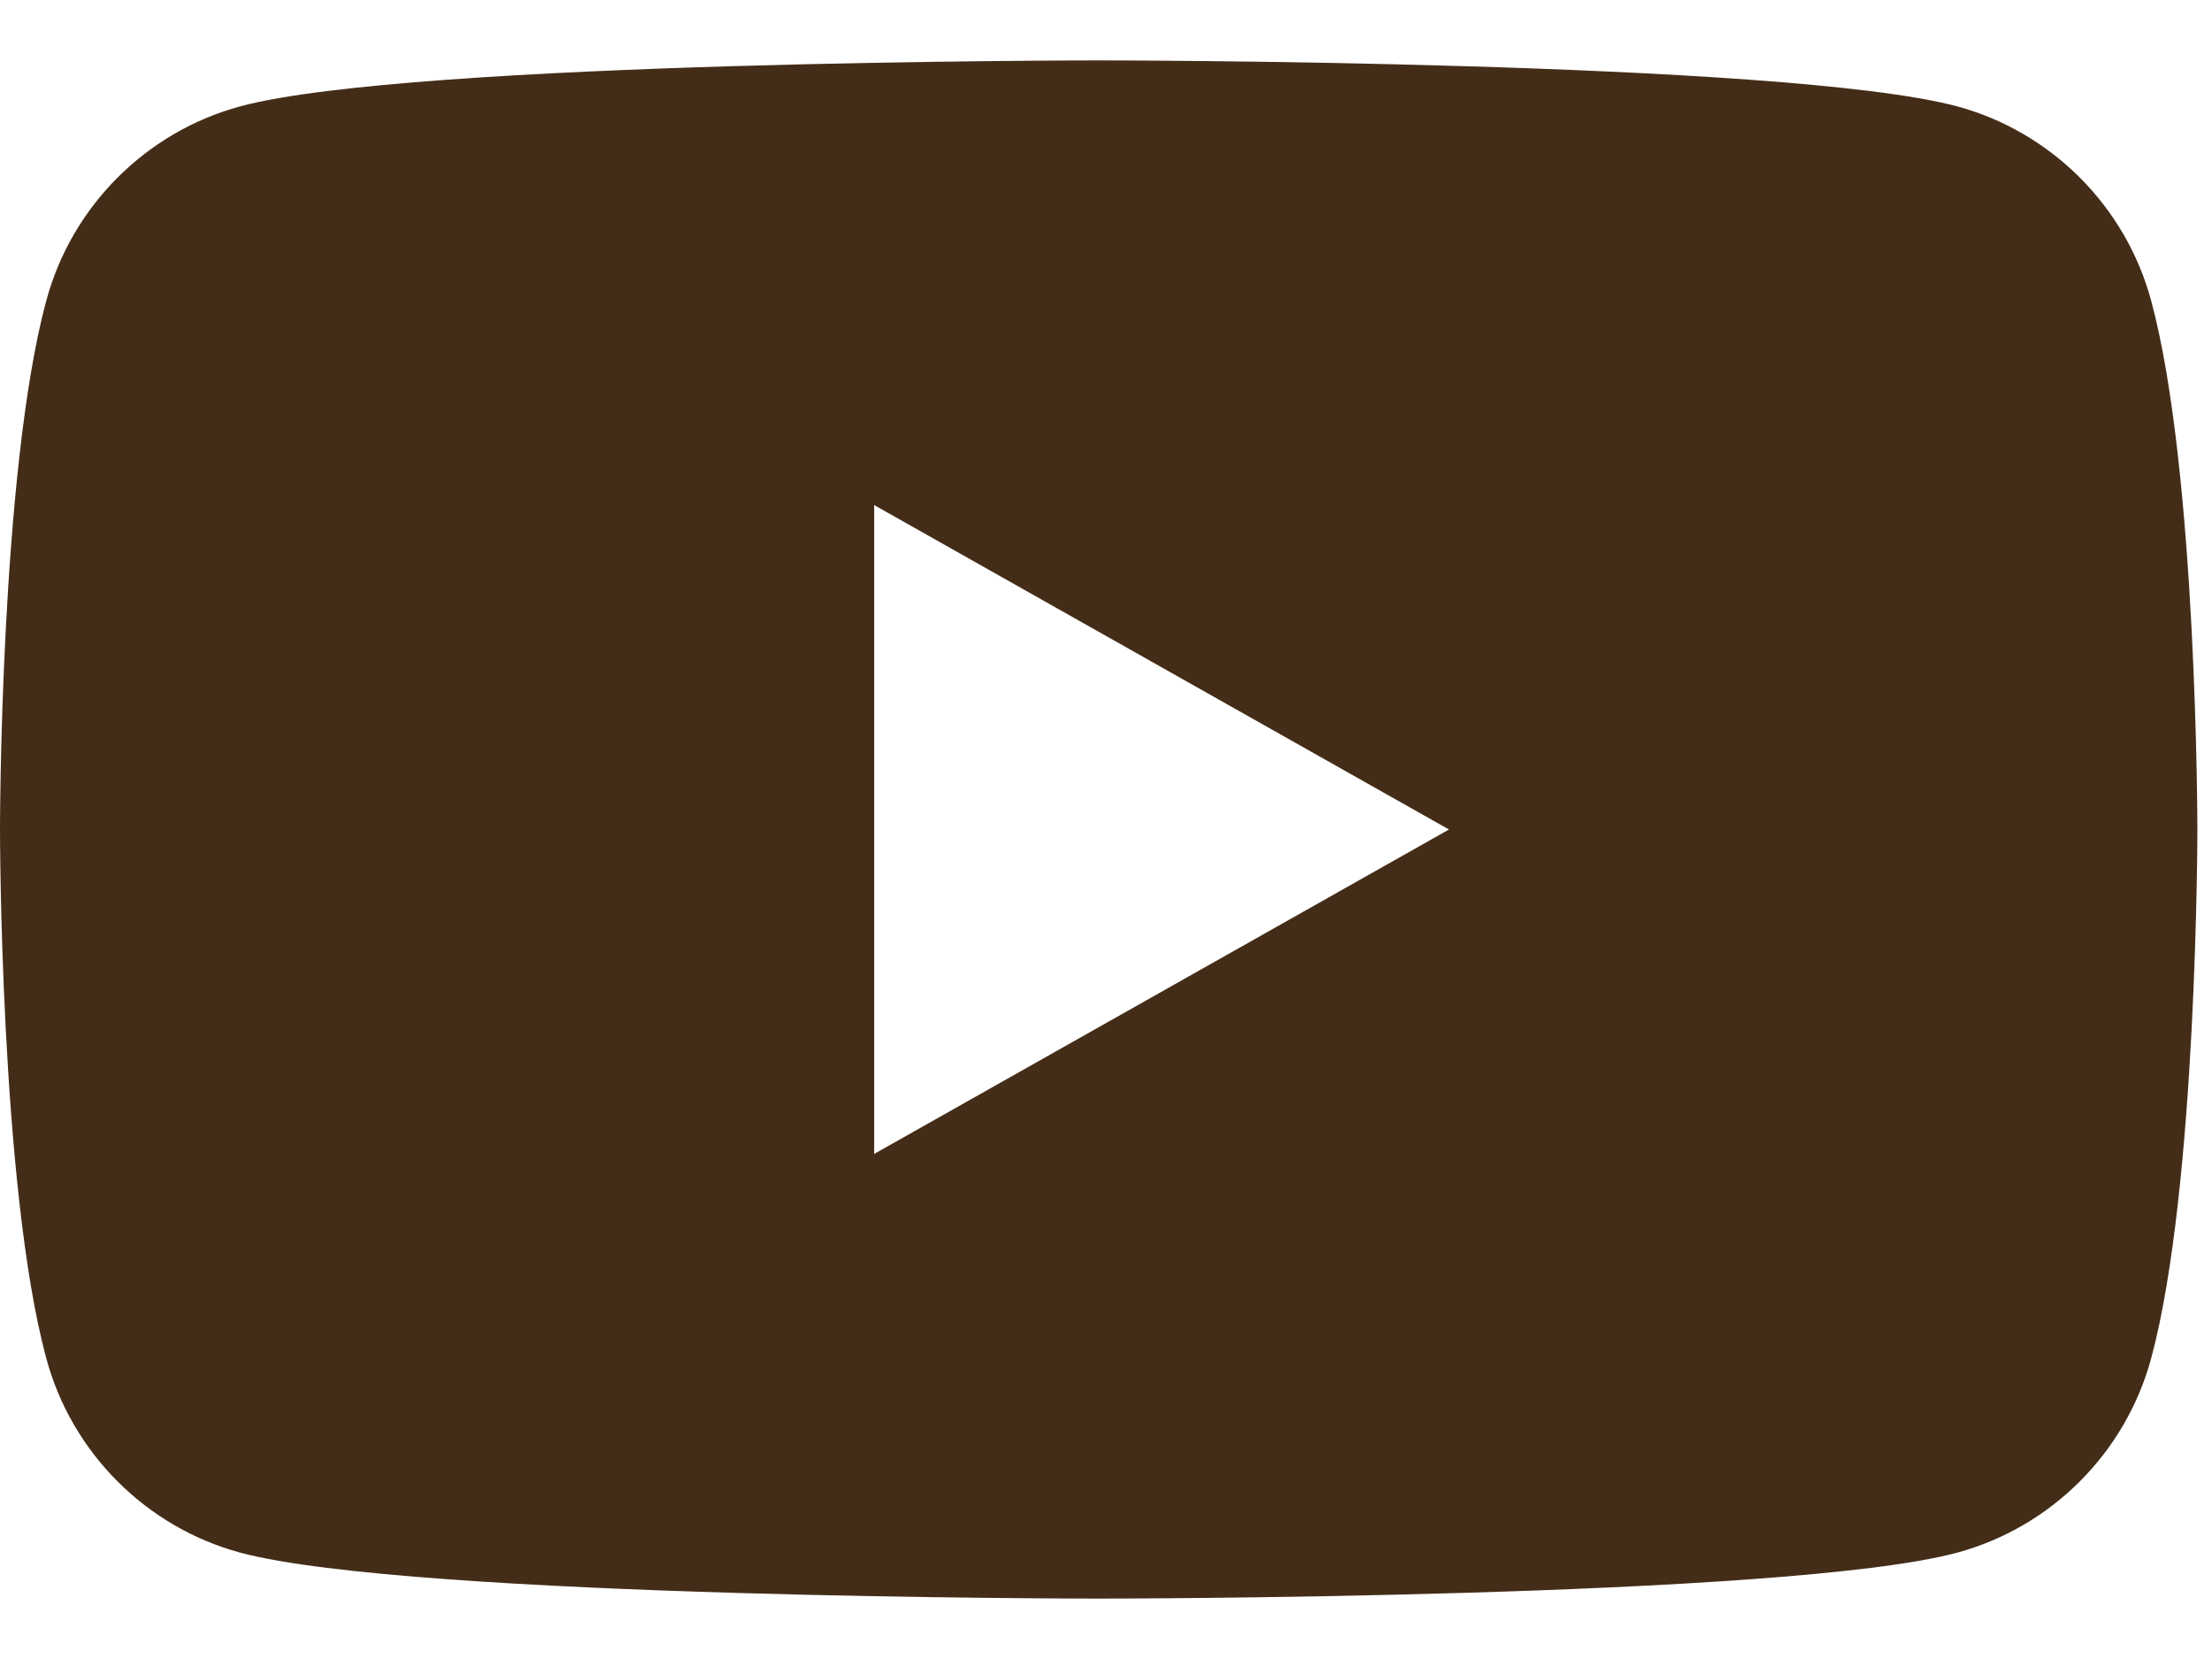 <svg width="36" height="27" viewBox="0 0 36 27" fill="none" xmlns="http://www.w3.org/2000/svg">
<path d="M35.011 4.898C34.596 3.353 33.378 2.142 31.849 1.73C29.05 0.983 17.881 0.983 17.881 0.983C17.881 0.983 6.686 0.983 3.913 1.73C2.384 2.142 1.166 3.353 0.752 4.898C3.57628e-07 7.679 0 13.5 0 13.5C0 13.5 3.57628e-07 19.321 0.752 22.102C1.166 23.647 2.384 24.858 3.913 25.27C6.712 26.017 17.881 26.017 17.881 26.017C17.881 26.017 29.076 26.017 31.849 25.27C33.378 24.858 34.596 23.647 35.011 22.102C35.762 19.321 35.762 13.5 35.762 13.5C35.762 13.5 35.762 7.679 35.011 4.898ZM14.227 18.78V8.22L23.582 13.5L14.227 18.78Z" fill="#442D18"/>
</svg>
